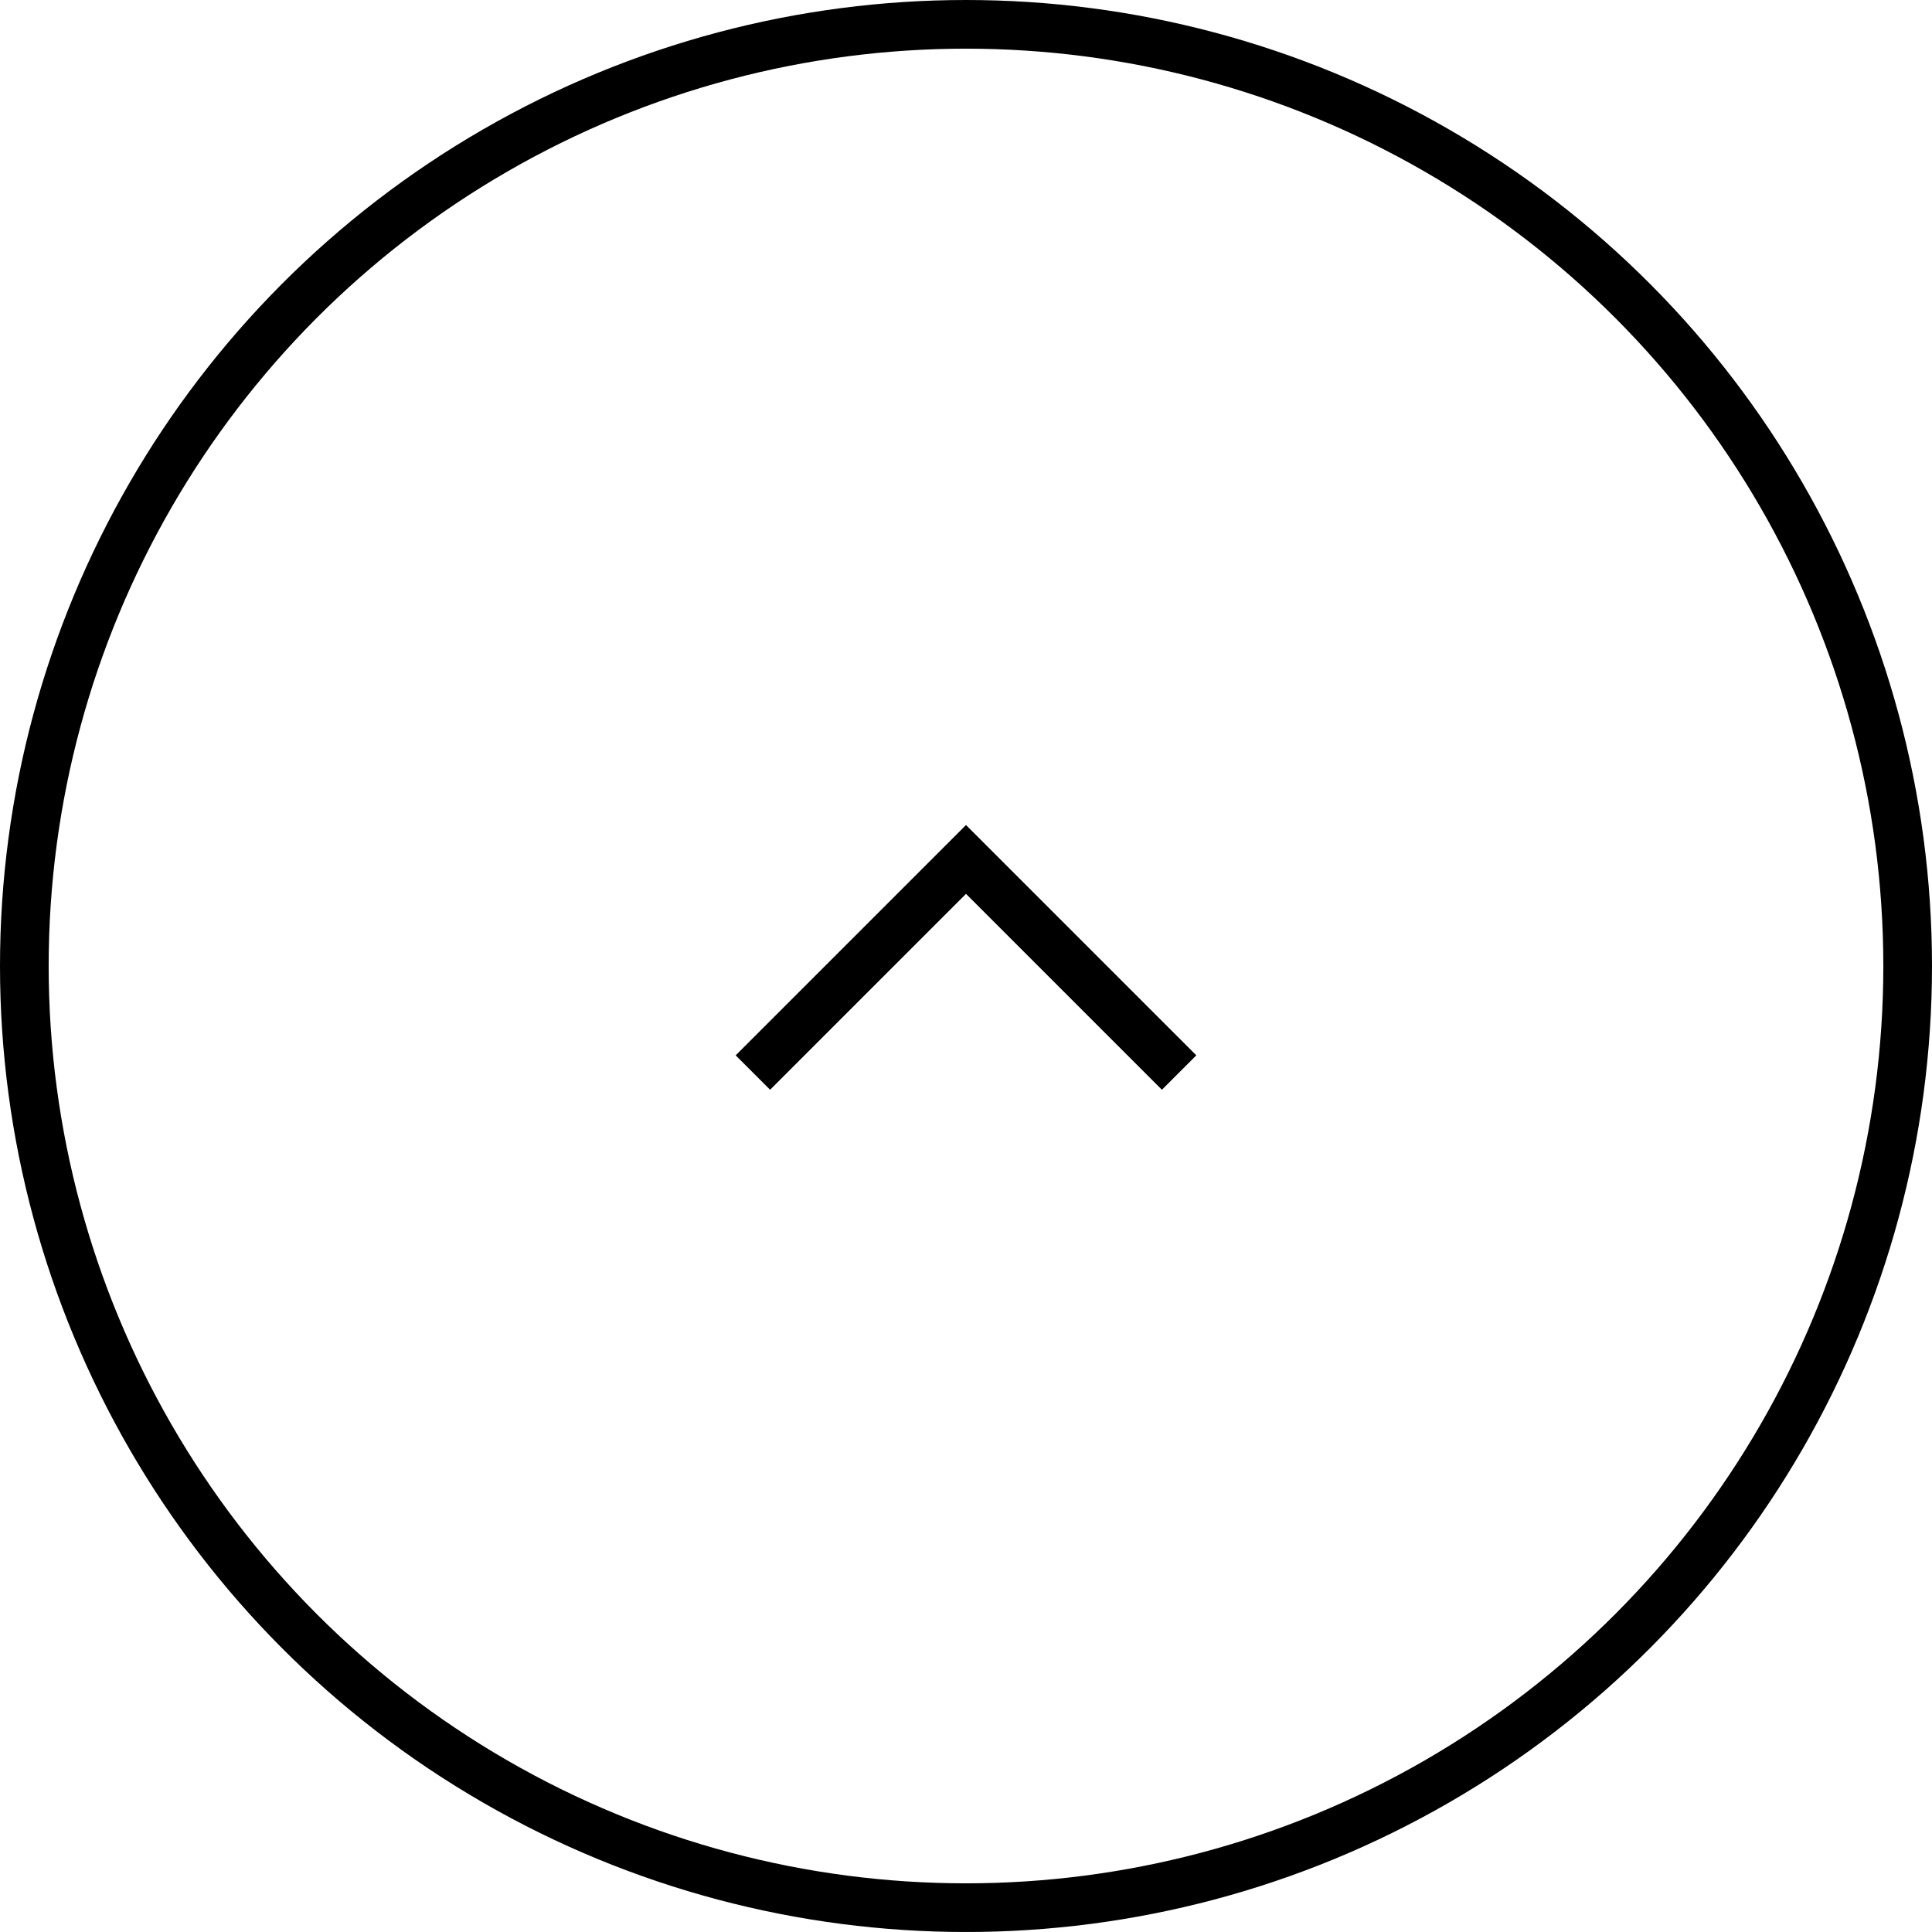 <svg xmlns="http://www.w3.org/2000/svg" width="38.982" height="38.981" viewBox="0 0 38.982 38.981"><g transform="translate(-1640.509 -4845.647)"><circle cx="19" cy="19" r="19" transform="translate(1641 4846.138)" fill="none" stroke="#000" stroke-miterlimit="10" stroke-width="0.982"/><path d="M1655.7,4867.288l4.3-4.3,4.3,4.3" fill="none" stroke="#000" stroke-miterlimit="10" stroke-width="0.982"/></g></svg>